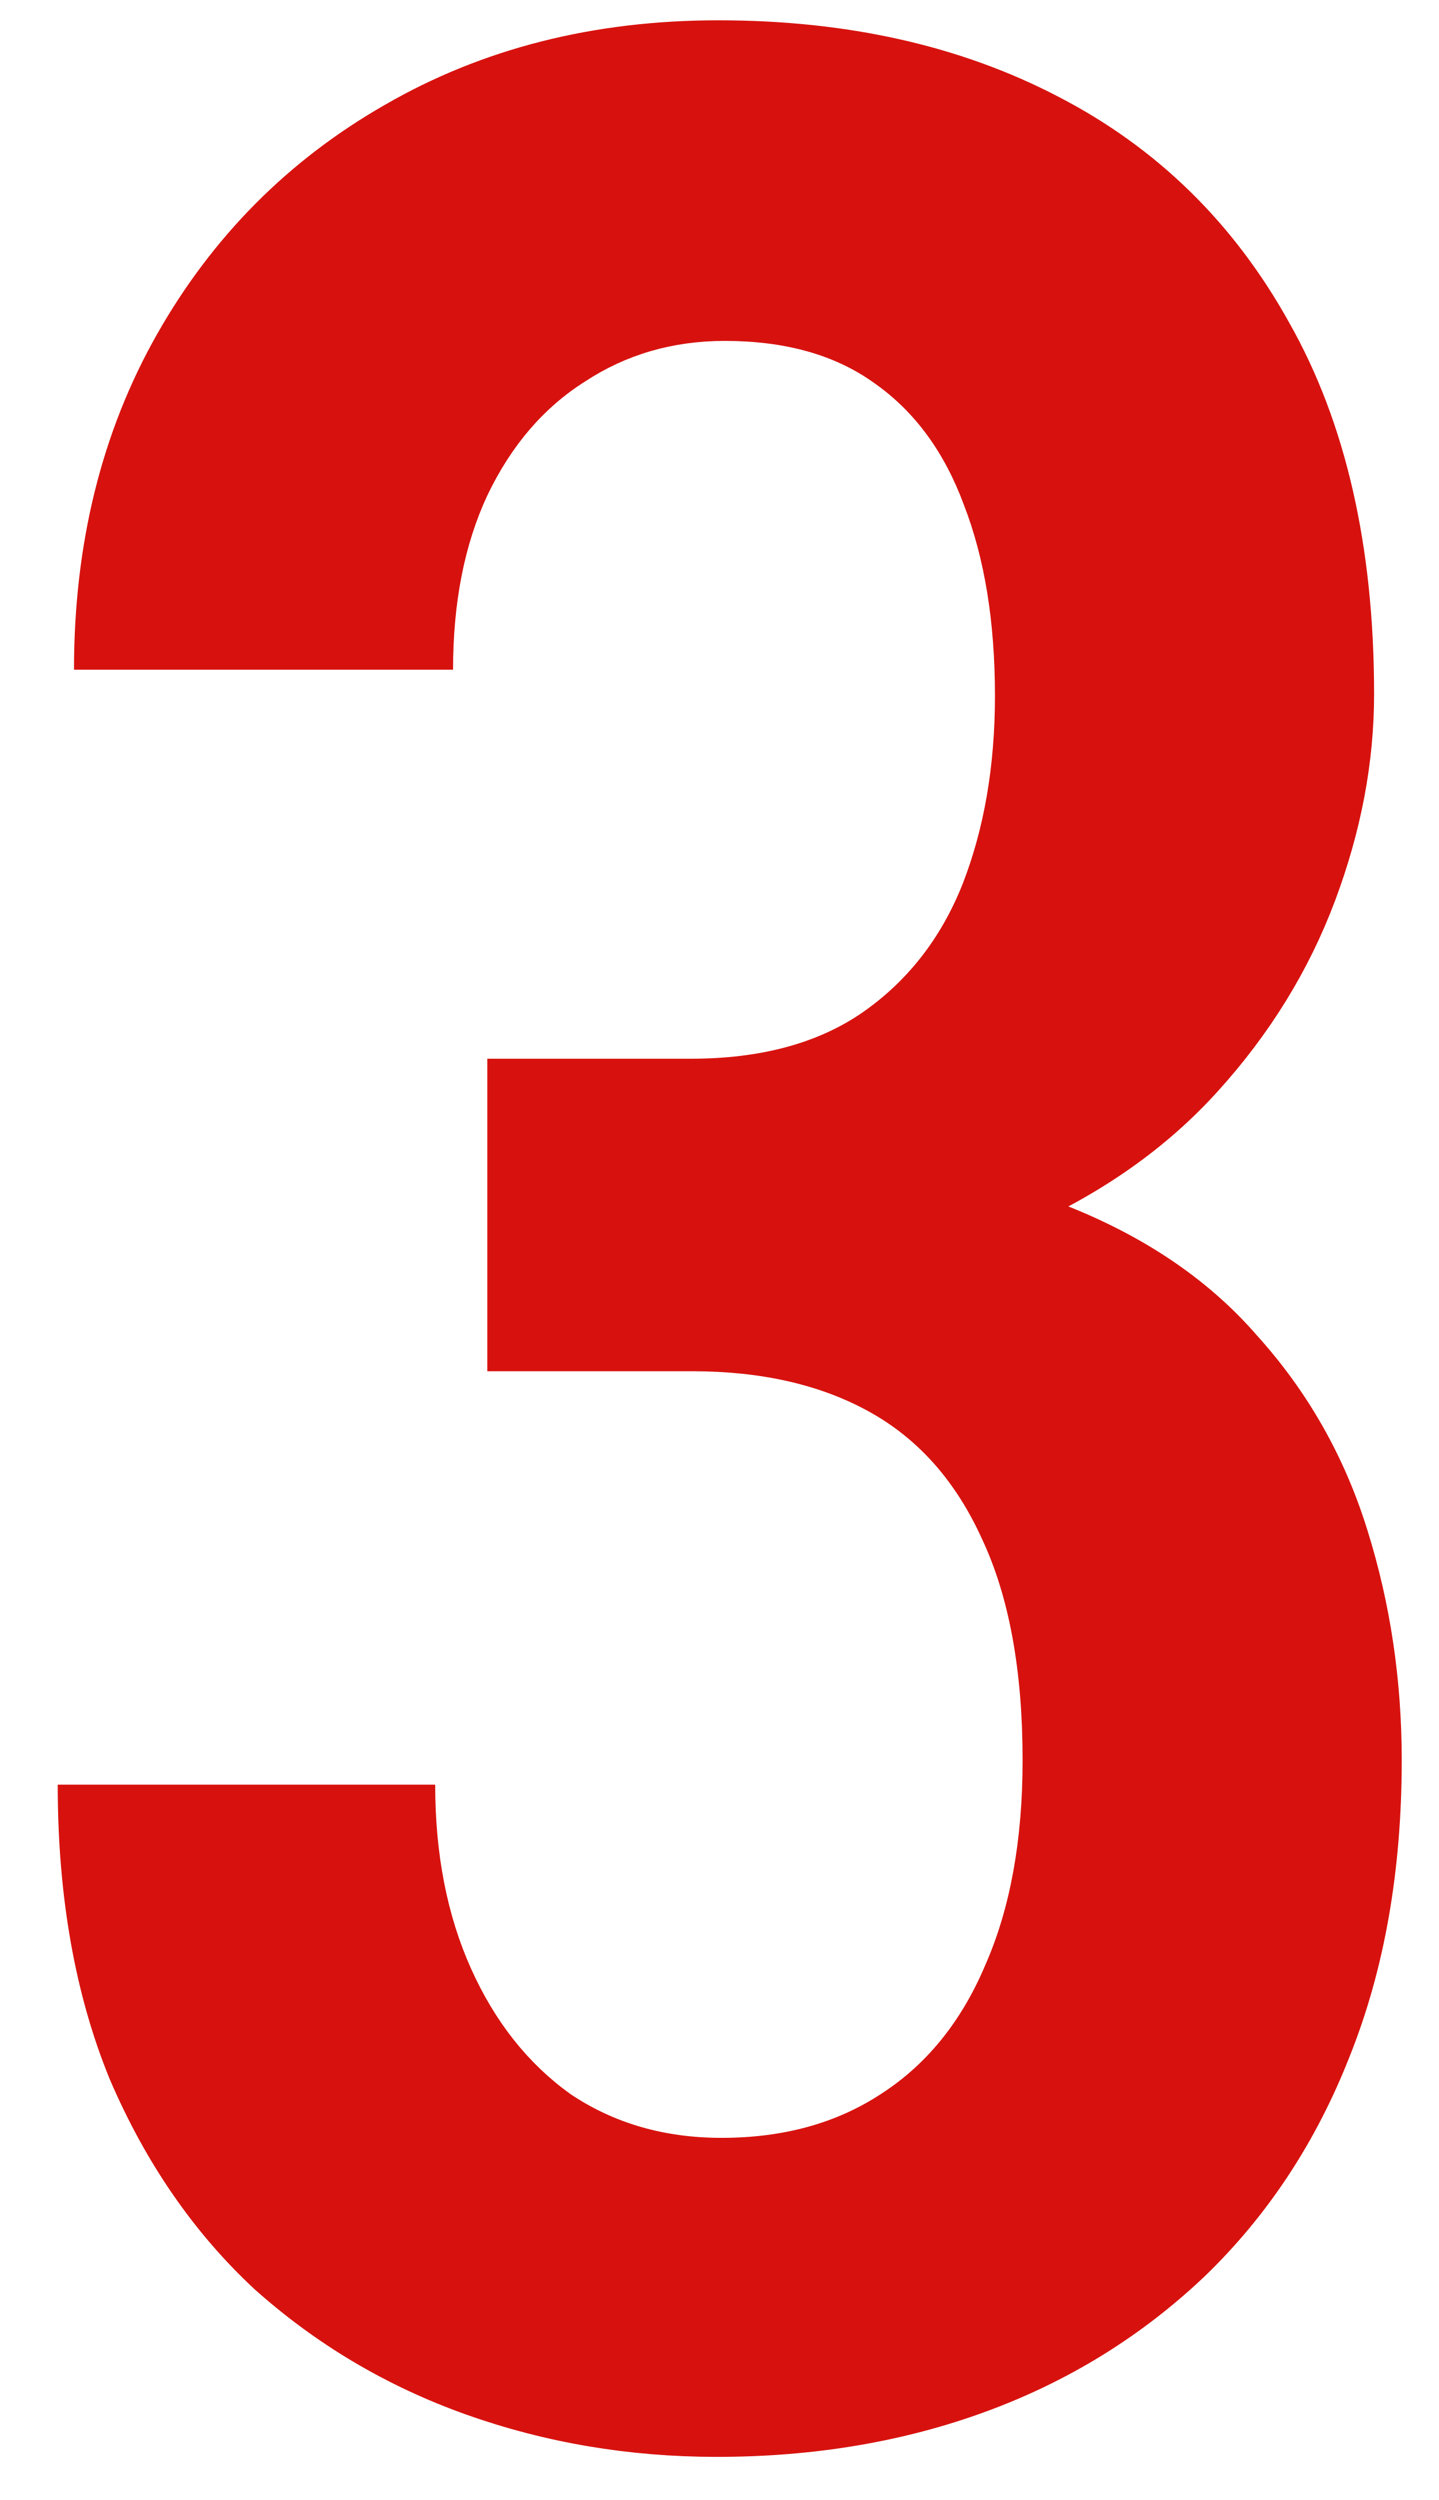 <?xml version="1.0" encoding="UTF-8"?> <svg xmlns="http://www.w3.org/2000/svg" width="19" height="33" viewBox="0 0 19 33" fill="none"><path d="M6.434 13.975H9.119C10.036 13.975 10.788 13.774 11.375 13.373C11.977 12.958 12.421 12.392 12.707 11.676C12.993 10.945 13.137 10.115 13.137 9.184C13.137 8.21 13.001 7.372 12.729 6.67C12.471 5.968 12.077 5.431 11.547 5.059C11.031 4.686 10.372 4.5 9.57 4.5C8.883 4.5 8.267 4.679 7.723 5.037C7.178 5.381 6.749 5.882 6.434 6.541C6.133 7.186 5.982 7.952 5.982 8.84H0.977C0.977 7.178 1.342 5.703 2.072 4.414C2.803 3.125 3.805 2.115 5.08 1.385C6.369 0.64 7.837 0.268 9.484 0.268C11.189 0.268 12.685 0.604 13.975 1.277C15.278 1.951 16.295 2.946 17.025 4.264C17.77 5.581 18.143 7.214 18.143 9.162C18.143 10.065 17.971 10.974 17.627 11.891C17.283 12.807 16.768 13.645 16.08 14.404C15.407 15.149 14.555 15.751 13.523 16.209C12.507 16.667 11.303 16.896 9.914 16.896H6.434V13.975ZM6.434 18.1V15.221H9.936C11.525 15.221 12.865 15.435 13.953 15.865C15.056 16.281 15.937 16.868 16.596 17.627C17.269 18.372 17.756 19.231 18.057 20.205C18.357 21.165 18.508 22.174 18.508 23.234C18.508 24.695 18.279 25.999 17.82 27.145C17.376 28.276 16.739 29.243 15.908 30.045C15.078 30.833 14.118 31.427 13.029 31.828C11.941 32.229 10.752 32.43 9.463 32.43C8.303 32.43 7.2 32.243 6.154 31.871C5.109 31.499 4.178 30.947 3.361 30.217C2.559 29.472 1.922 28.548 1.449 27.445C0.991 26.328 0.762 25.032 0.762 23.557H5.746C5.746 24.473 5.904 25.283 6.219 25.984C6.534 26.686 6.971 27.238 7.529 27.639C8.102 28.025 8.768 28.219 9.527 28.219C10.344 28.219 11.046 28.025 11.633 27.639C12.234 27.252 12.693 26.686 13.008 25.941C13.337 25.197 13.502 24.294 13.502 23.234C13.502 22.046 13.323 21.072 12.965 20.312C12.621 19.553 12.127 18.995 11.482 18.637C10.838 18.279 10.057 18.1 9.141 18.1H6.434Z" fill="#D7120E"></path></svg> 